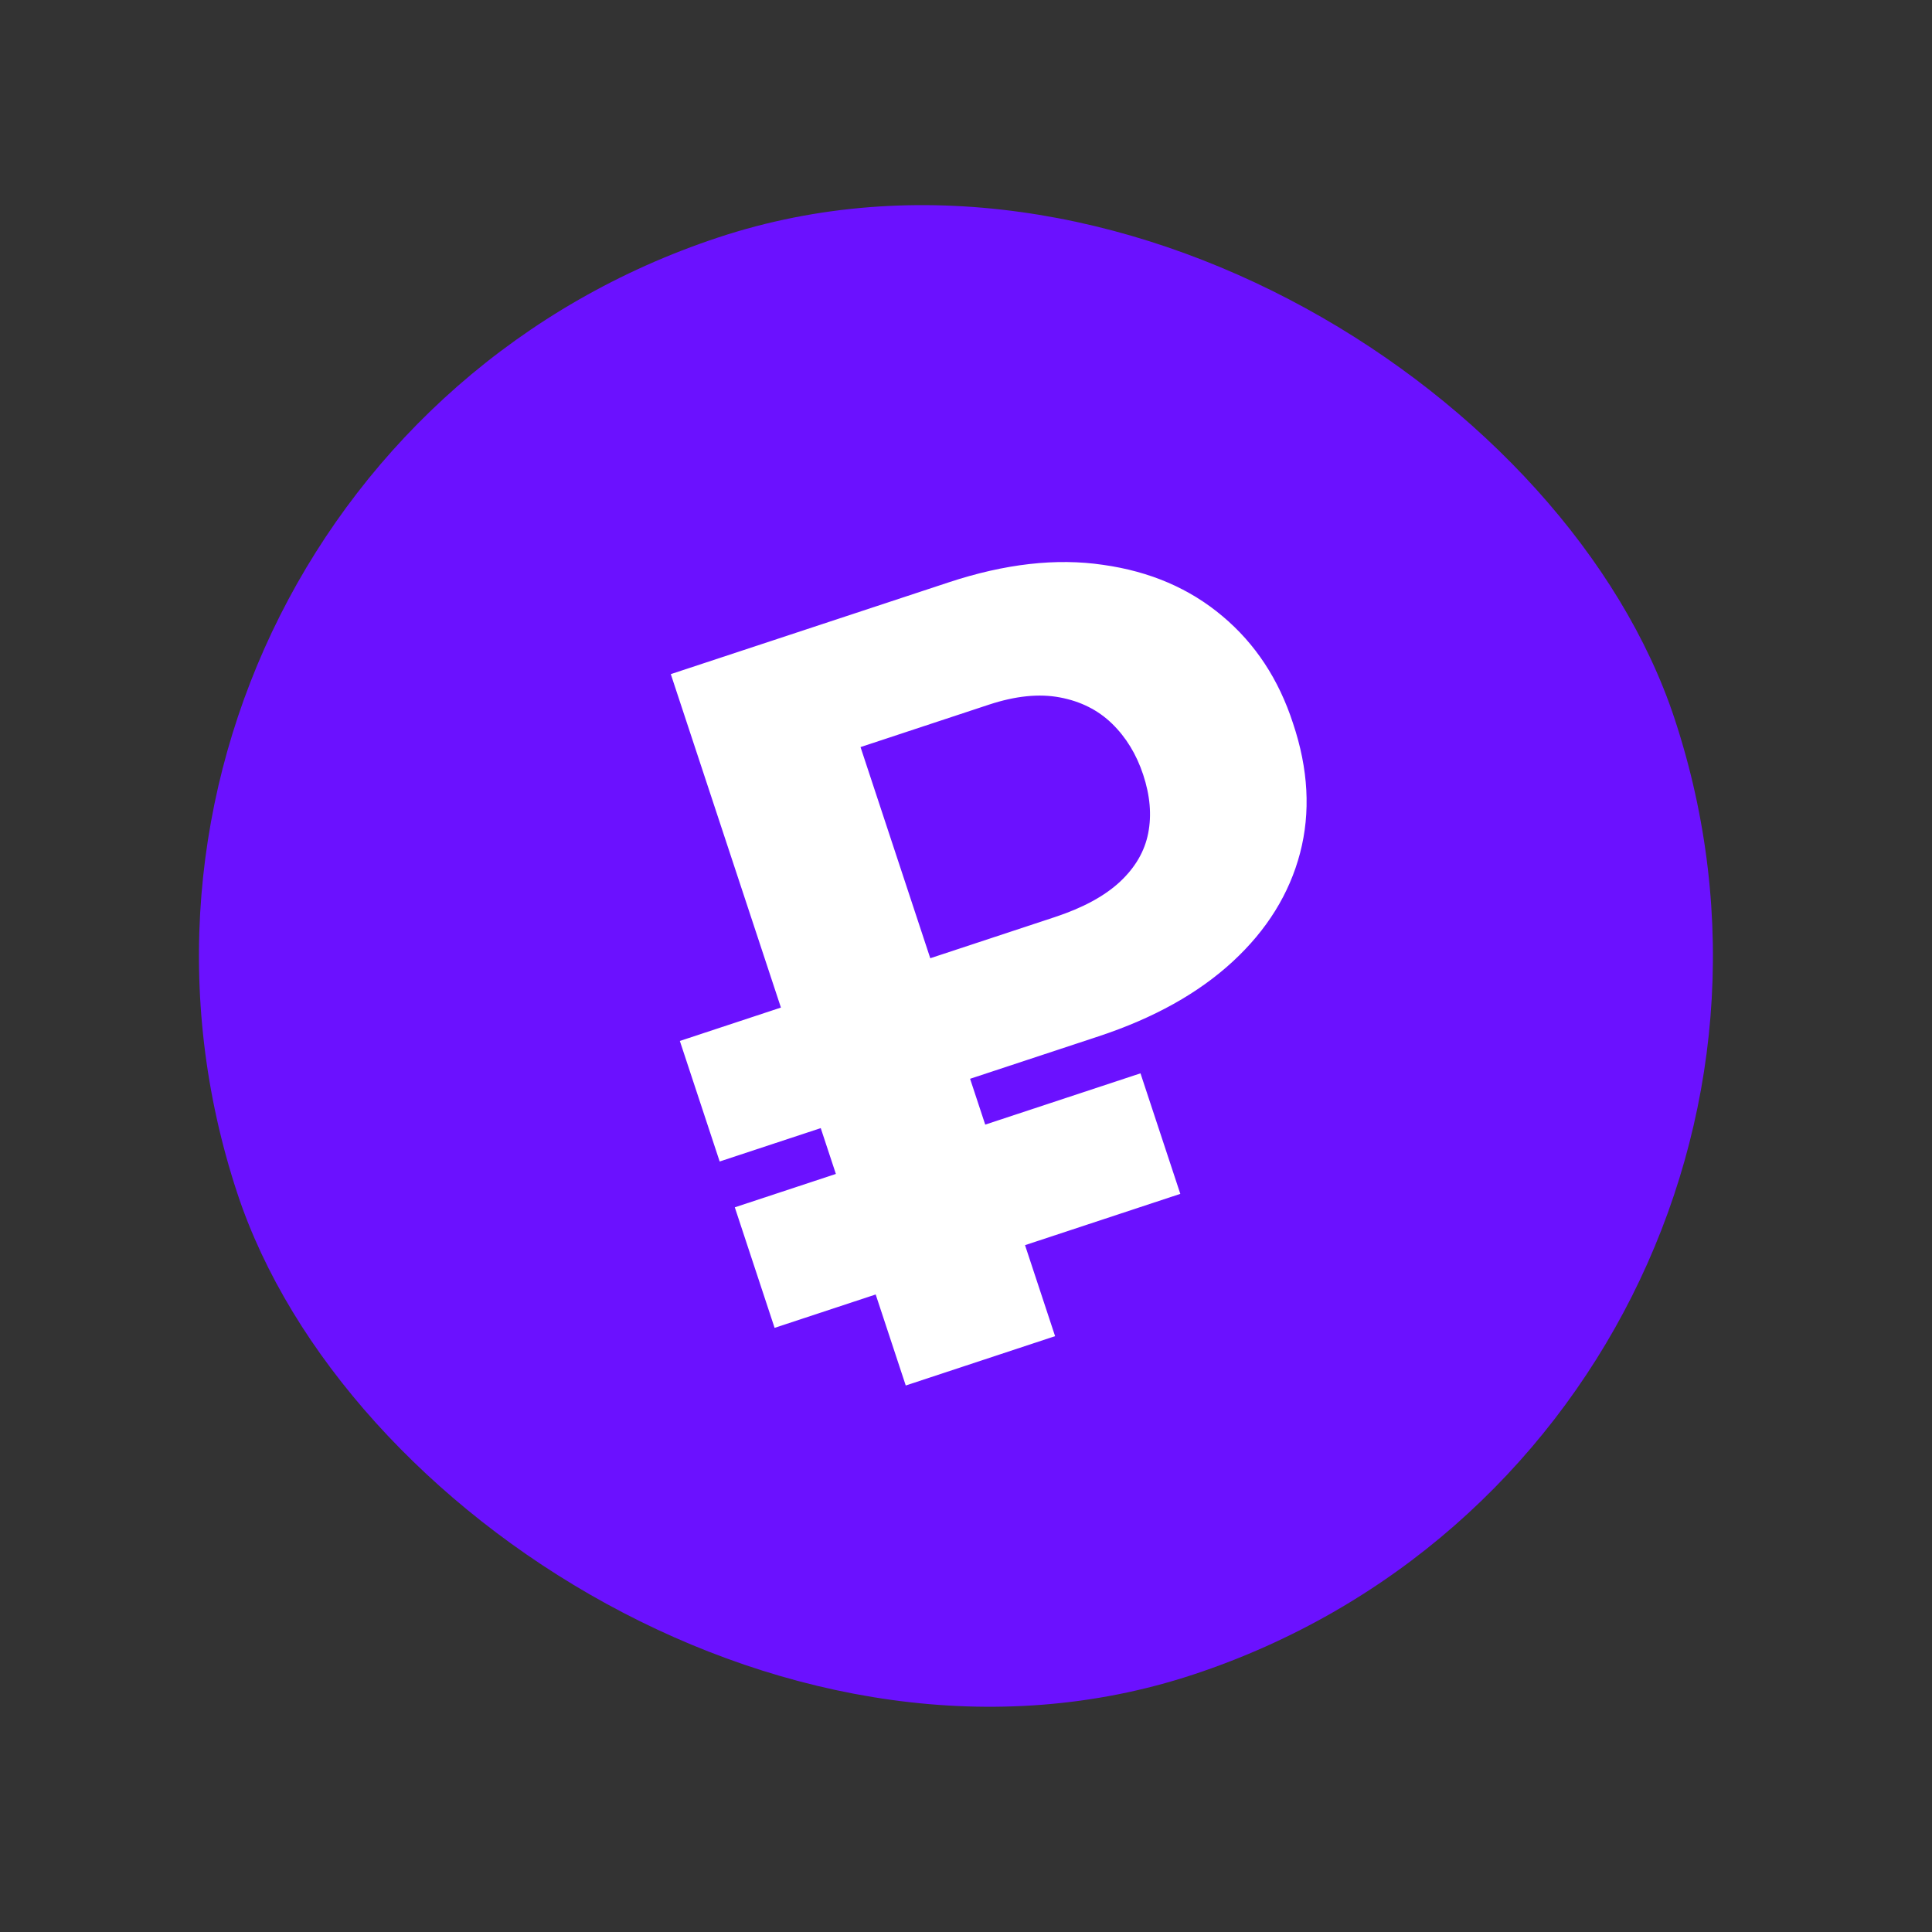 <?xml version="1.0" encoding="UTF-8"?> <svg xmlns="http://www.w3.org/2000/svg" width="54" height="54" viewBox="0 0 54 54" fill="none"><rect x="0" y="0" width="54" height="54" fill="#333333" stroke="none"/><rect y="13.267" width="42.305" height="42.305" rx="21.153" transform="rotate(-18.276 0 13.267)" fill="#6B11FF"></rect><path d="M30.706 28.966L20.115 32.464L19.002 29.095L29.477 25.635C30.267 25.375 30.876 25.044 31.304 24.645C31.732 24.245 31.995 23.792 32.093 23.286C32.192 22.779 32.145 22.235 31.952 21.652C31.764 21.083 31.474 20.608 31.083 20.227C30.692 19.847 30.206 19.602 29.624 19.493C29.042 19.383 28.383 19.451 27.645 19.694L24.052 20.881L29.49 37.346L25.316 38.725L18.749 18.842L26.516 16.277C28.089 15.757 29.528 15.594 30.834 15.788C32.144 15.972 33.257 16.452 34.173 17.226C35.087 17.994 35.742 18.99 36.14 20.216C36.57 21.495 36.635 22.704 36.337 23.844C36.038 24.983 35.41 25.995 34.453 26.878C33.496 27.761 32.247 28.457 30.706 28.966ZM31.877 30L32.99 33.369L21.65 37.114L20.538 33.745L31.877 30Z" fill="white"></path></svg> 
